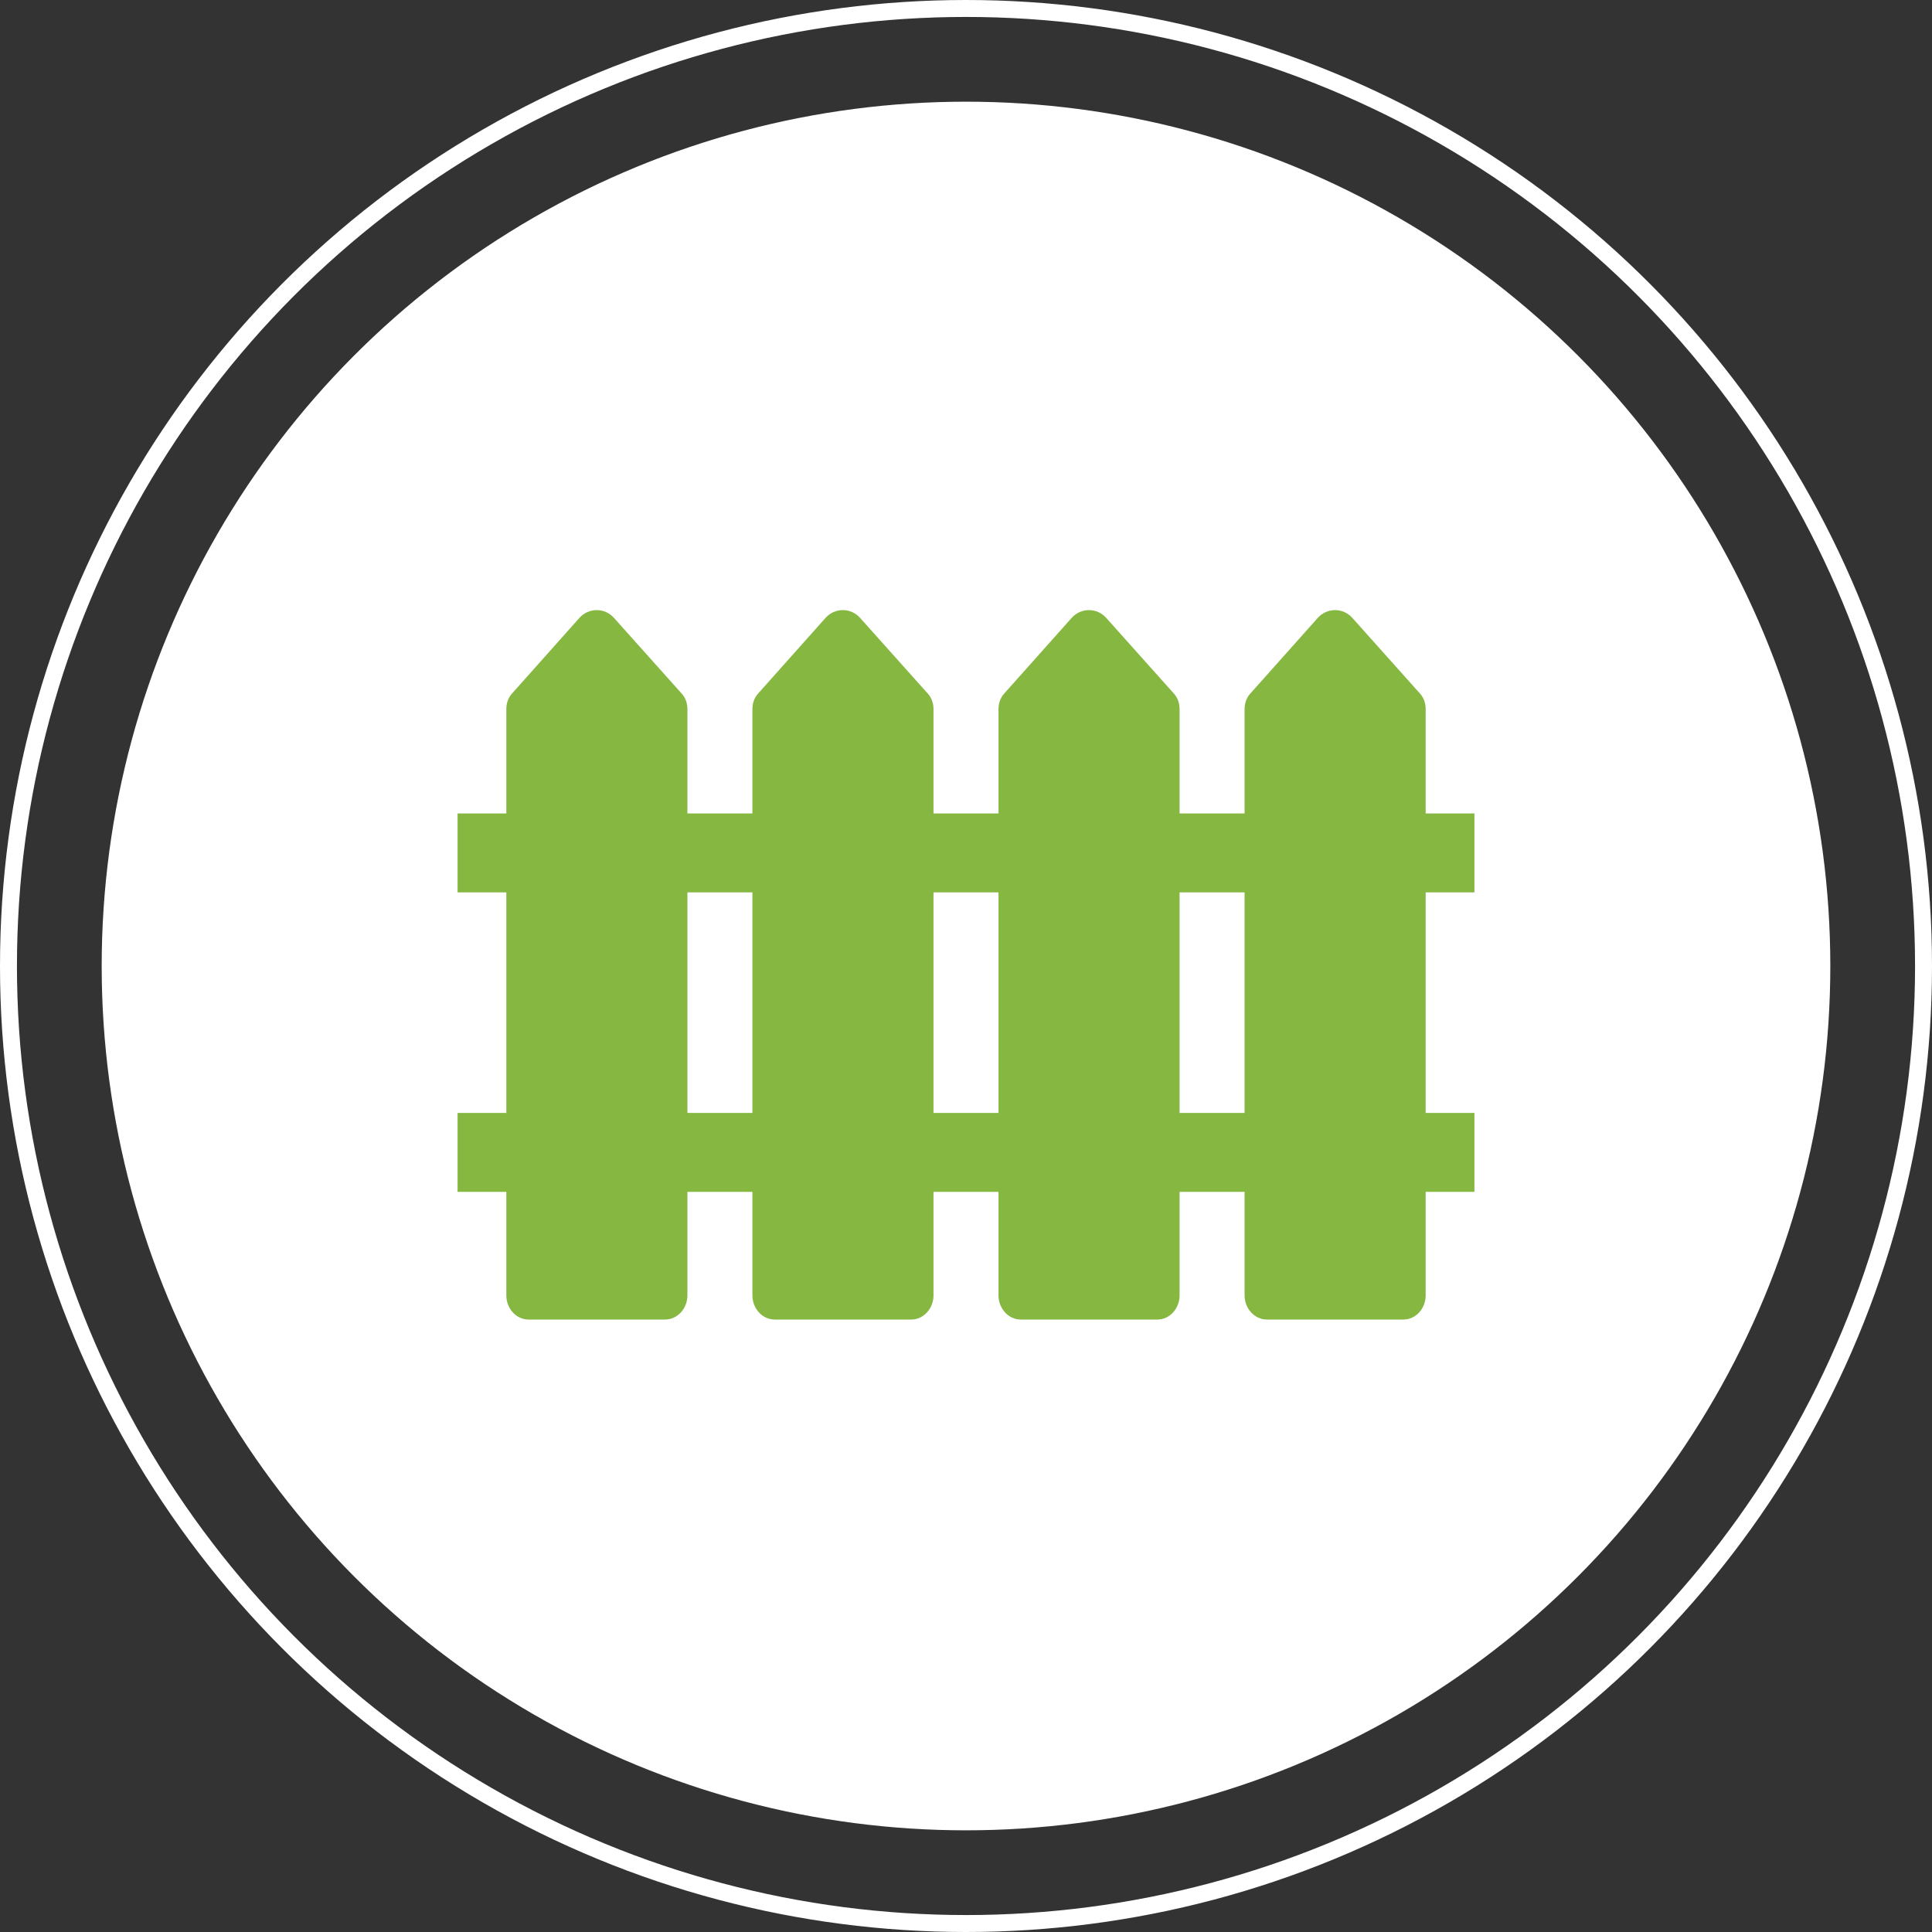 <svg width="114" height="114" viewBox="0 0 114 114" fill="none" xmlns="http://www.w3.org/2000/svg">
<rect x="0" y="0" width="114" height="114" fill="#333333" stroke="none"/>
<circle cx="57" cy="57" r="56.5" stroke="white"/>
<circle cx="57" cy="57" r="50.5" fill="white" stroke="white"/>
<path d="M84.123 52.657H87V48H84.123V41.851C84.123 41.513 84.023 41.188 83.798 40.936L79.792 36.455C79.532 36.166 79.168 36 78.778 36C78.389 36 78.021 36.166 77.761 36.455L73.766 40.936C73.54 41.187 73.438 41.513 73.438 41.851V48H69.603V41.851C69.603 41.513 69.502 41.187 69.276 40.936L65.27 36.455C65.01 36.166 64.645 36 64.255 36C63.866 36 63.498 36.166 63.239 36.455L59.244 40.936C59.019 41.187 58.918 41.513 58.918 41.851V48H55.082V41.851C55.082 41.513 54.98 41.187 54.755 40.936L50.747 36.455C50.487 36.166 50.122 36 49.733 36C49.344 36 48.976 36.166 48.716 36.455L44.723 40.936C44.497 41.187 44.397 41.513 44.397 41.851V48H40.562V41.851C40.562 41.513 40.458 41.187 40.233 40.936L36.225 36.455C35.965 36.166 35.6 36 35.21 36C34.821 36 34.453 36.166 34.193 36.455L30.201 40.936C29.975 41.187 29.877 41.513 29.877 41.851V48H27V52.657H29.877V65.671H27V70.328H29.877V76.438C29.877 77.194 30.441 77.862 31.197 77.862H39.234C39.991 77.862 40.562 77.194 40.562 76.438V70.328H44.397V76.438C44.397 77.194 44.964 77.862 45.72 77.862H53.757C54.514 77.862 55.082 77.194 55.082 76.438V70.328H58.918V76.438C58.918 77.194 59.486 77.862 60.243 77.862H68.28C69.036 77.862 69.603 77.194 69.603 76.438V70.328H73.438V76.438C73.438 77.194 74.009 77.862 74.766 77.862H82.803C83.559 77.862 84.123 77.194 84.123 76.438V73.081V70.328H87V65.671H84.123L84.123 52.657ZM44.397 65.671H40.562V52.657H44.397V65.671ZM58.918 65.671H55.082V52.657H58.918V65.671ZM73.438 65.671H69.603V52.657H73.438V65.671Z" fill="#85B741"/>
</svg>
